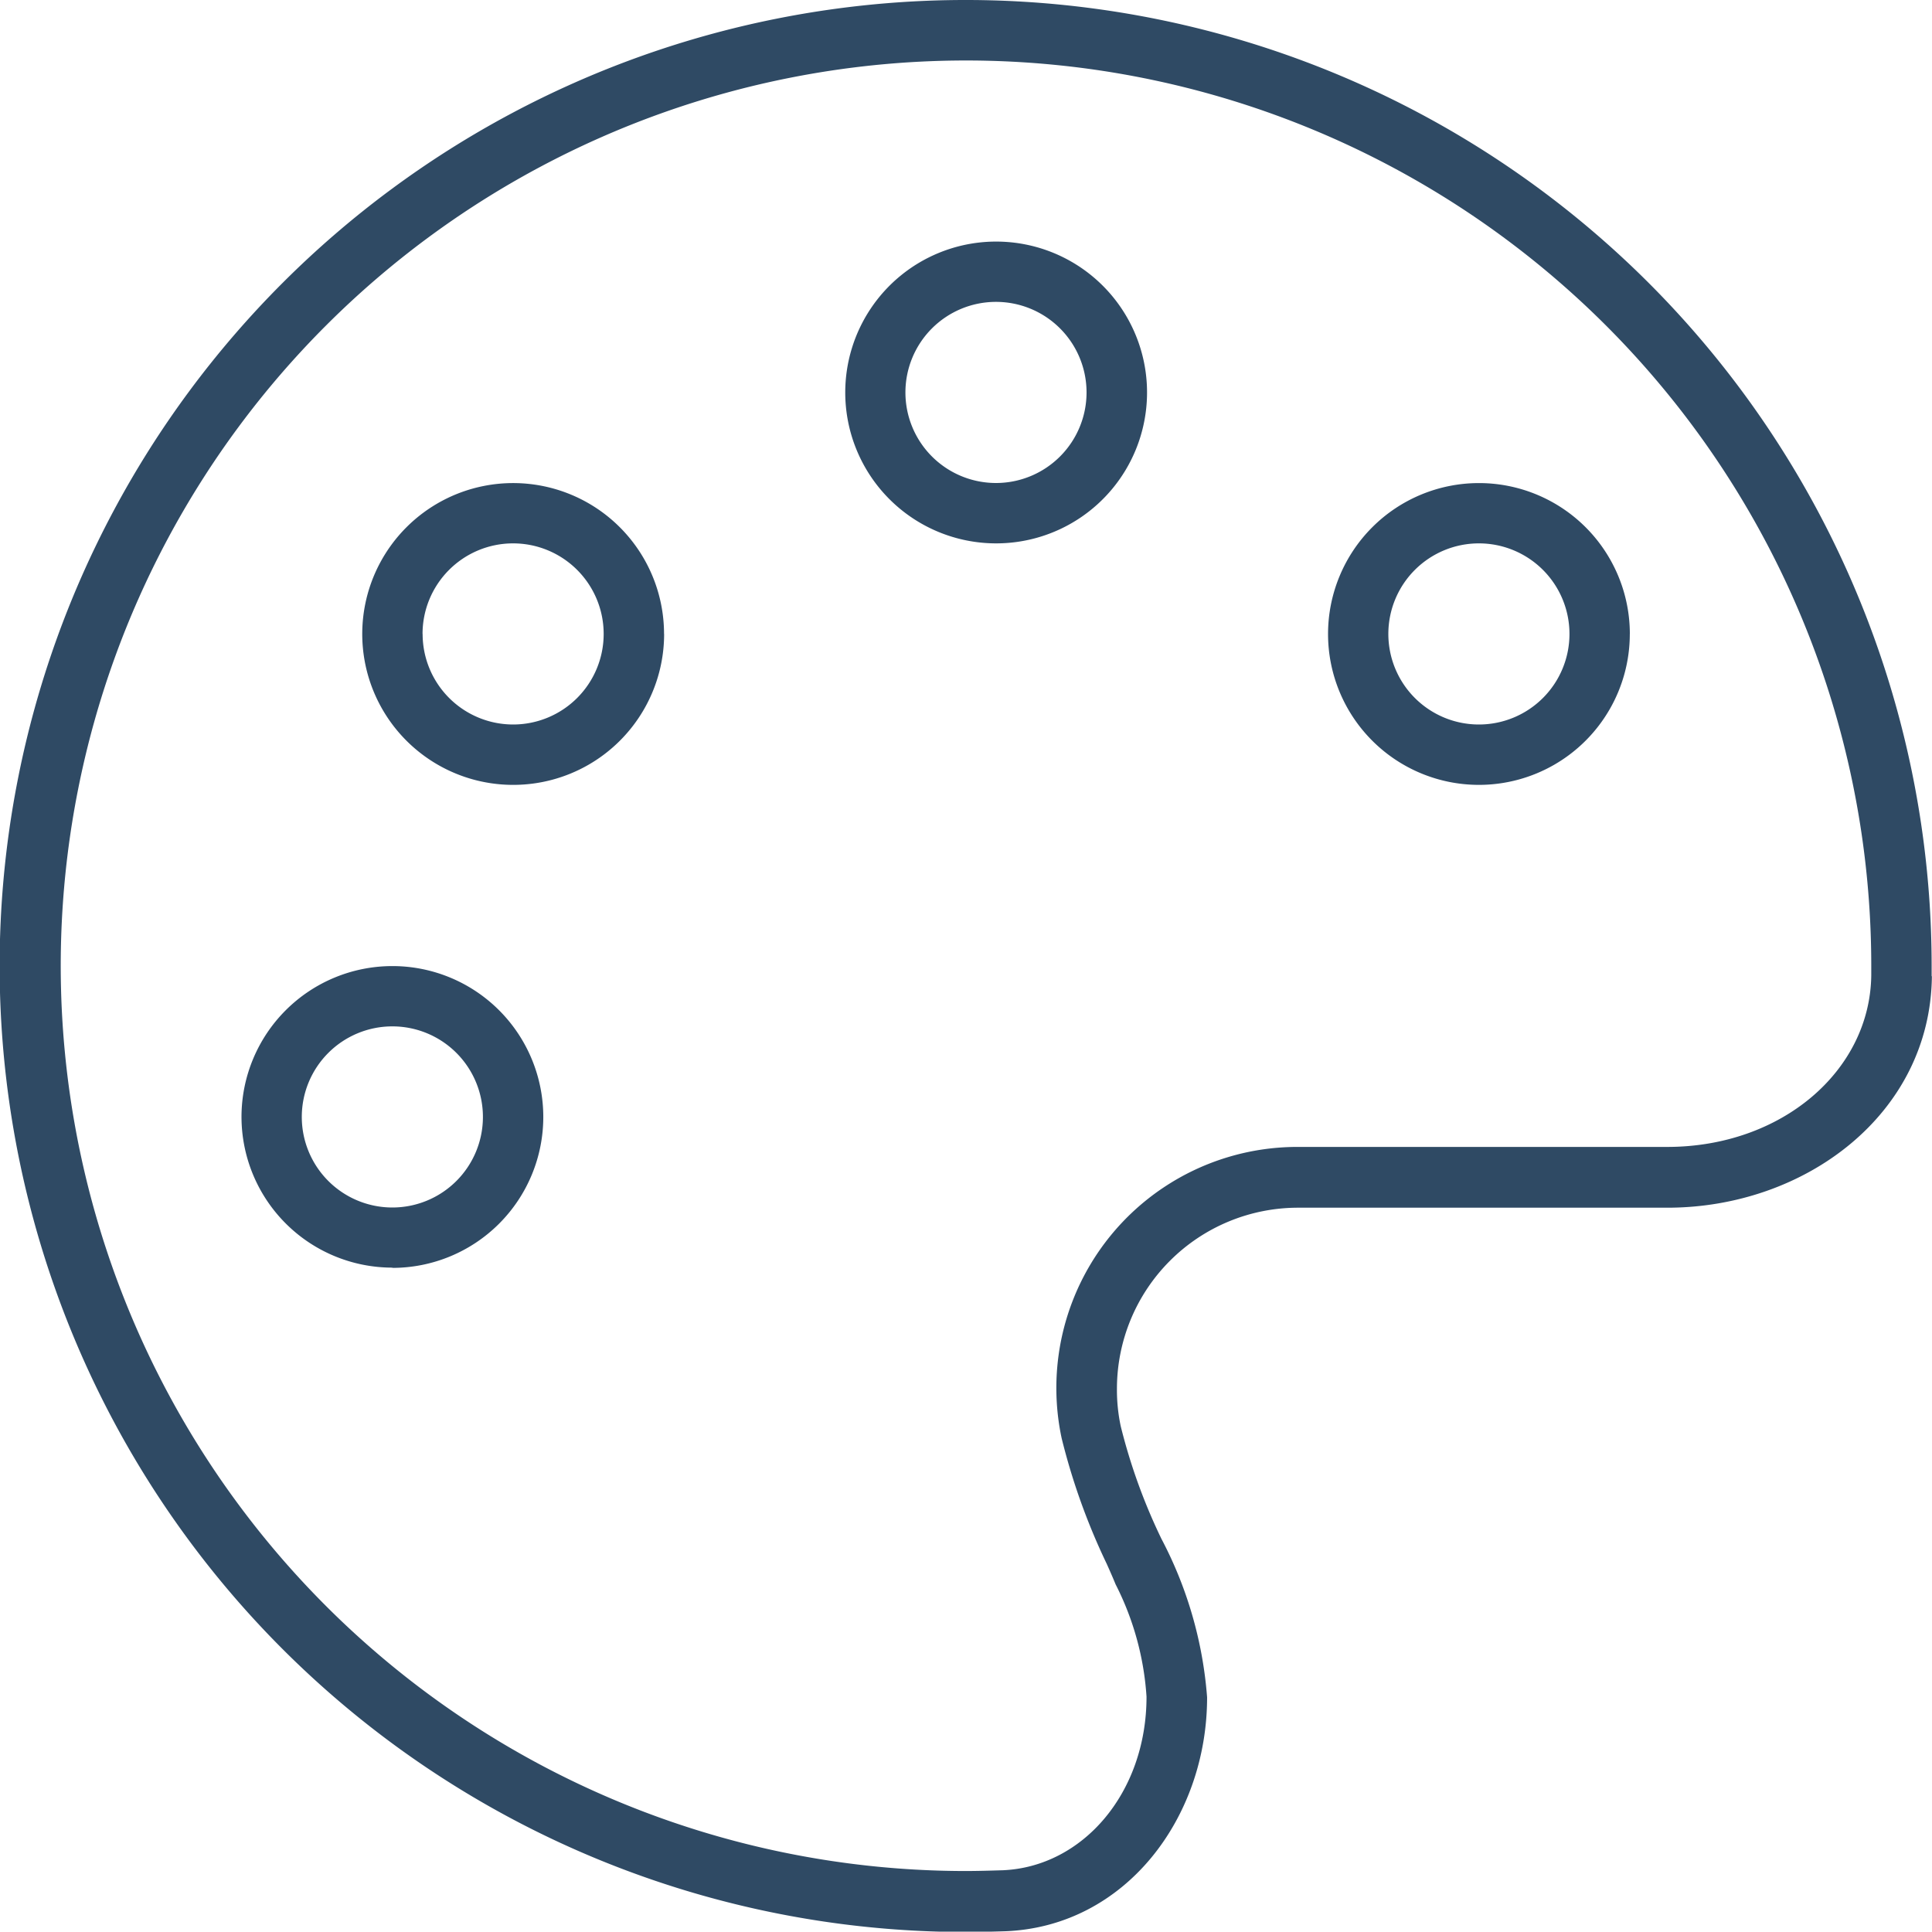 <?xml version="1.0" encoding="UTF-8"?> <svg xmlns="http://www.w3.org/2000/svg" width="48" height="47.991" viewBox="0 0 48 47.991"><path d="M46.491,24.23c-.028,2.371-2.221,4.265-5.071,4.265H32.244a5.989,5.989,0,0,0-5.868,7.236A16.17,16.17,0,0,0,27.5,38.861h0c.075.169.15.337.216.5a7.156,7.156,0,0,1,.769,2.793c0,2.39-1.584,4.227-3.571,4.312-.309.009-.619.019-.928.019A22.491,22.491,0,1,1,46.491,24Zm1.5.019V24a24,24,0,1,0-24,24c.328,0,.665-.009.994-.019,2.981-.122,5.005-2.821,5.005-5.811a10.073,10.073,0,0,0-1.134-3.937,14.358,14.358,0,0,1-1.012-2.8,4.329,4.329,0,0,1-.094-.928,4.5,4.5,0,0,1,4.5-4.5h9.176c3.421,0,6.533-2.325,6.571-5.746ZM9.748,25.5a2.25,2.25,0,1,1-2.25,2.25A2.25,2.25,0,0,1,9.748,25.5Zm0,6A3.749,3.749,0,1,0,6,27.745a3.749,3.749,0,0,0,3.749,3.749Zm.75-15.747A2.25,2.25,0,1,1,12.748,18,2.25,2.25,0,0,1,10.5,15.747Zm6,0A3.749,3.749,0,1,0,12.748,19.5,3.749,3.749,0,0,0,16.5,15.747ZM24.745,7.5a2.25,2.25,0,1,1-2.25,2.25A2.25,2.25,0,0,1,24.745,7.5Zm0,6A3.749,3.749,0,1,0,21,9.748,3.749,3.749,0,0,0,24.745,13.5Zm9.748,2.25A2.25,2.25,0,1,1,36.743,18,2.25,2.25,0,0,1,34.493,15.747Zm6,0A3.749,3.749,0,1,0,36.743,19.5a3.749,3.749,0,0,0,3.749-3.749Z" fill="#2f4a64"></path></svg> 